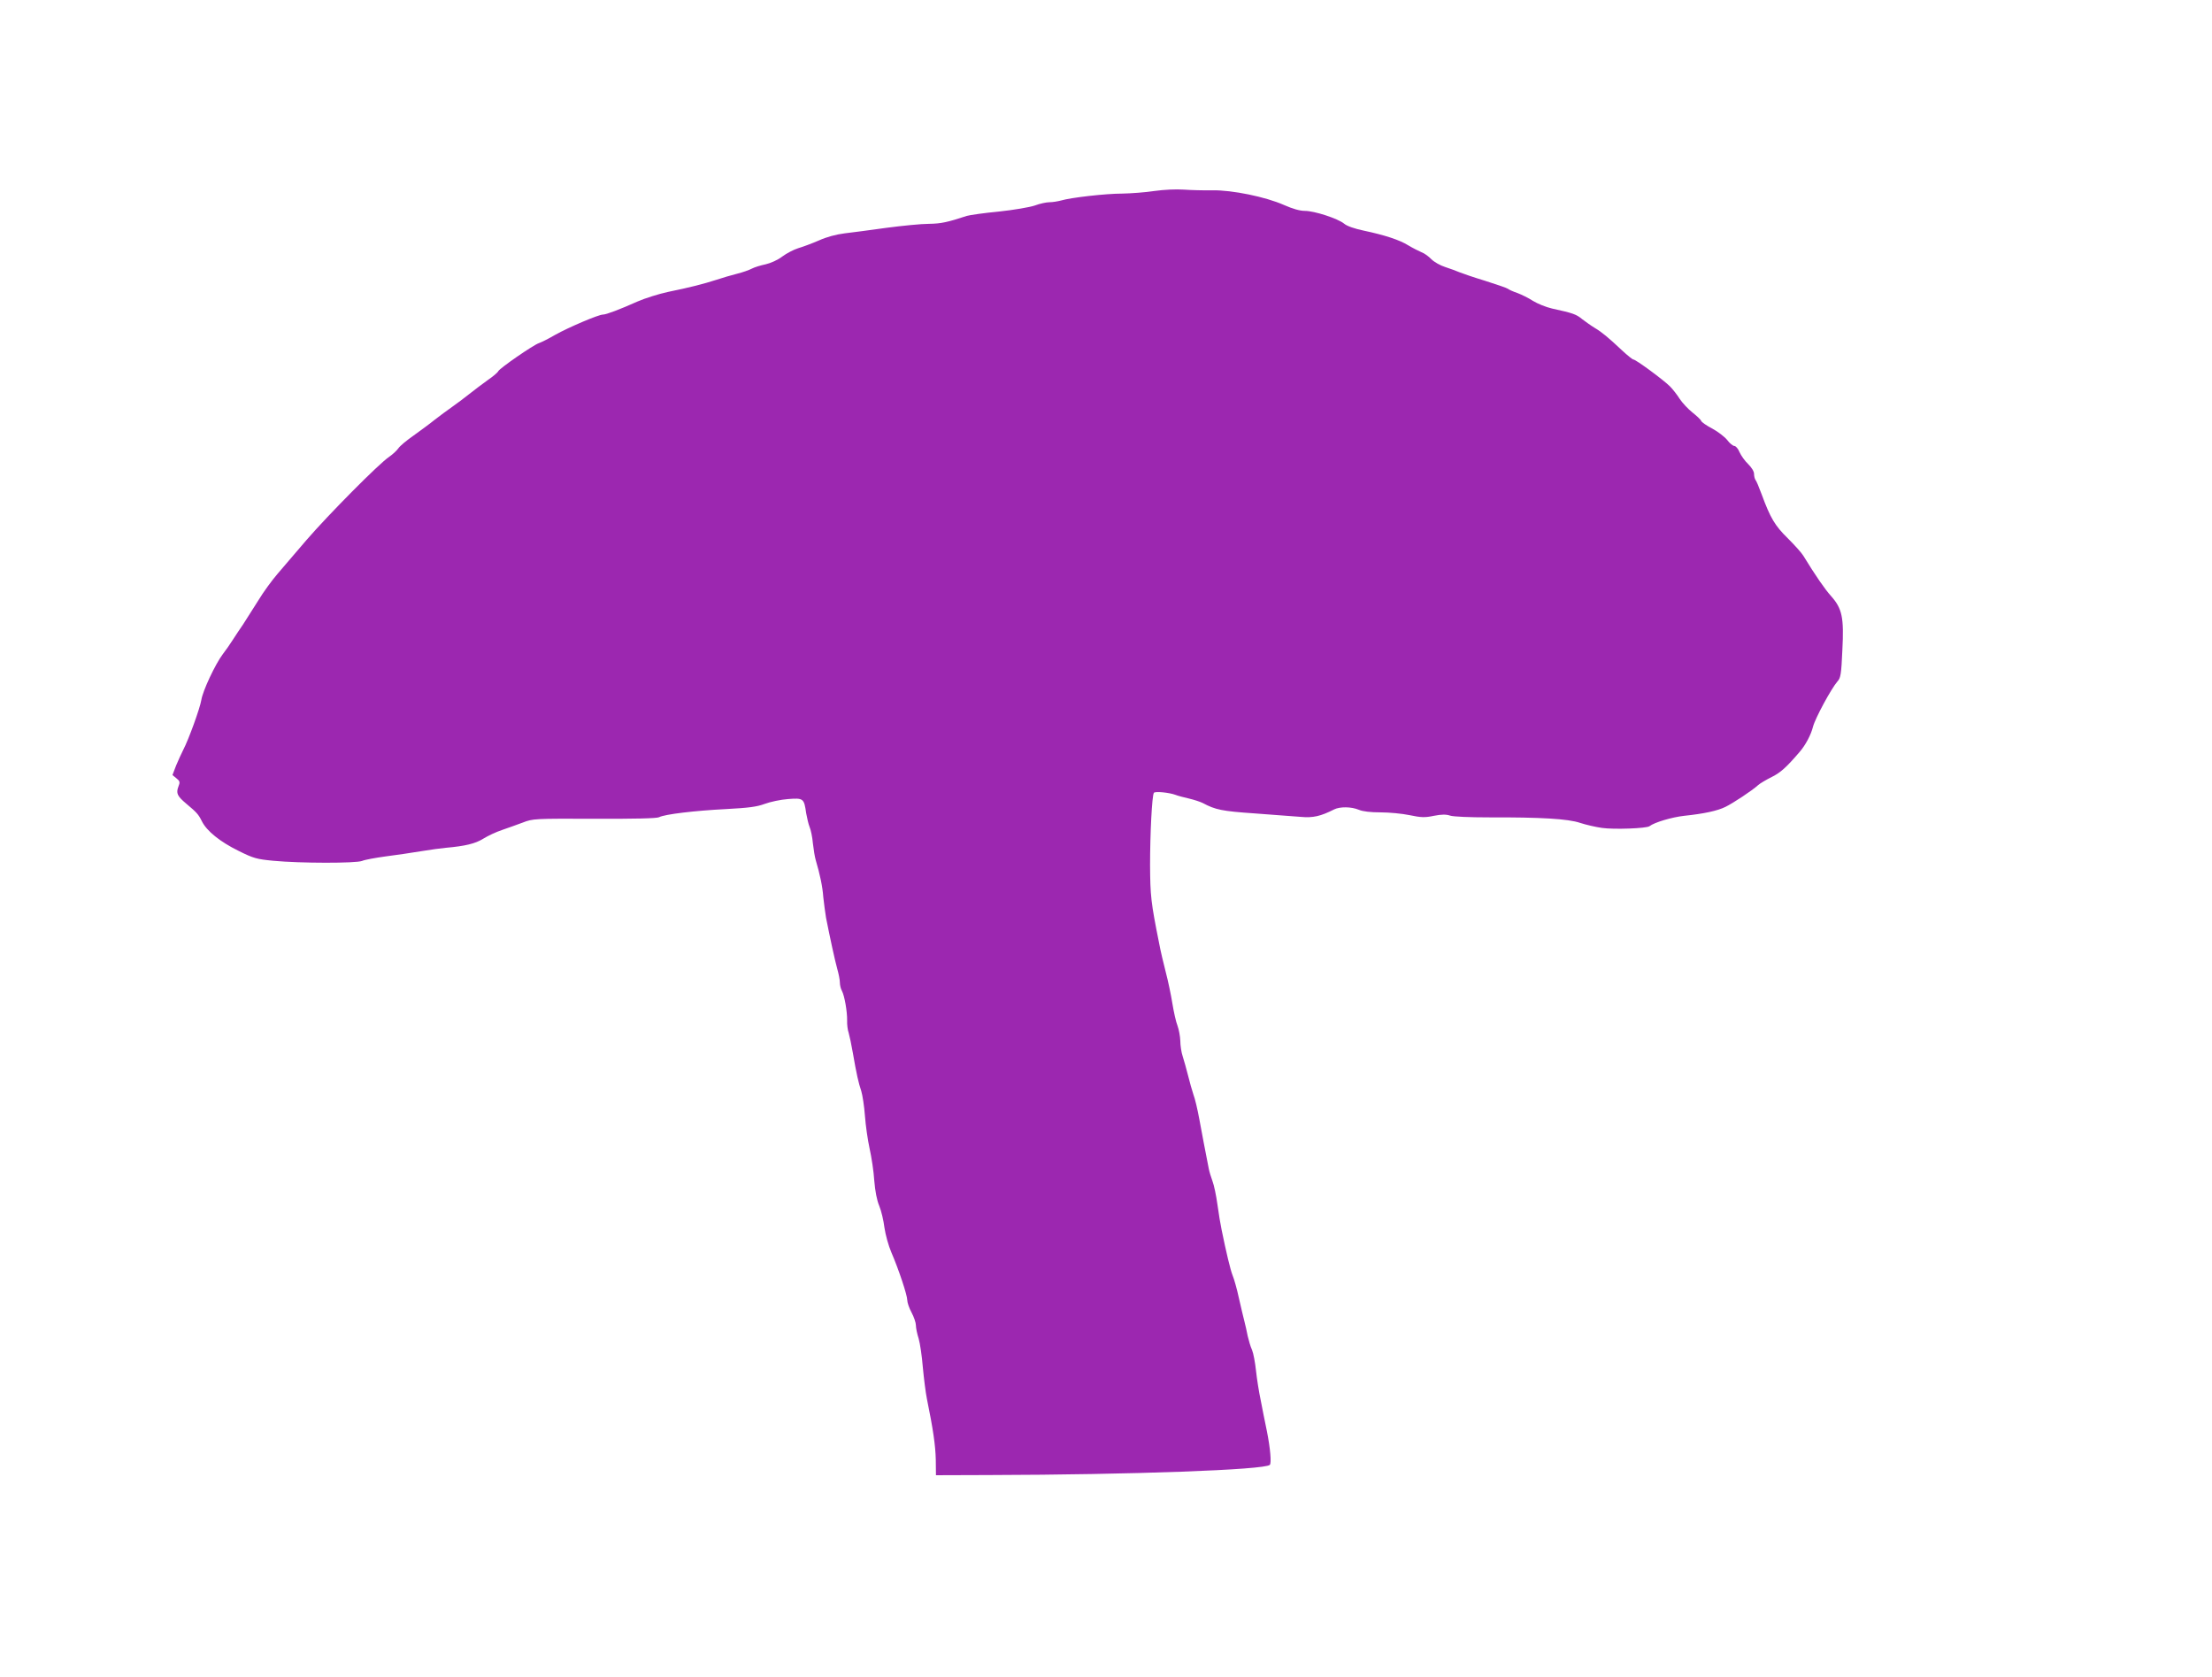 <?xml version="1.0" standalone="no"?>
<!DOCTYPE svg PUBLIC "-//W3C//DTD SVG 20010904//EN"
 "http://www.w3.org/TR/2001/REC-SVG-20010904/DTD/svg10.dtd">
<svg version="1.0" xmlns="http://www.w3.org/2000/svg"
 width="1280pt" height="970pt" viewBox="0 0 1280 970"
 preserveAspectRatio="xMidYMid meet">
<g transform="translate(0,970) scale(0.1,-0.1)"
fill="#9c27b0" stroke="none">
<path d="M6680 8595 c-52 -8 -135 -14 -185 -15 -97 0 -298 -23 -355 -40 -19
-5 -49 -10 -67 -10 -18 0 -56 -8 -85 -19 -29 -10 -123 -26 -208 -35 -85 -8
-168 -20 -185 -25 -113 -37 -149 -45 -220 -46 -44 0 -154 -11 -245 -23 -91
-13 -200 -27 -242 -32 -49 -6 -105 -21 -149 -41 -39 -17 -93 -37 -120 -45 -26
-8 -68 -30 -92 -48 -26 -20 -66 -38 -96 -45 -29 -6 -65 -17 -80 -25 -15 -8
-54 -22 -87 -30 -32 -8 -86 -24 -119 -35 -75 -24 -152 -44 -280 -70 -55 -12
-134 -37 -175 -55 -103 -46 -182 -76 -201 -76 -26 0 -199 -74 -276 -117 -39
-23 -82 -44 -94 -48 -32 -10 -230 -147 -236 -163 -3 -7 -31 -31 -62 -52 -31
-22 -78 -58 -106 -80 -27 -22 -72 -55 -100 -75 -27 -19 -72 -52 -100 -74 -27
-22 -83 -63 -122 -91 -40 -28 -80 -61 -88 -74 -9 -13 -33 -35 -53 -49 -57 -37
-353 -336 -479 -482 -61 -72 -137 -159 -167 -195 -31 -36 -82 -105 -112 -155
-31 -49 -70 -111 -87 -137 -18 -25 -44 -66 -60 -90 -15 -24 -41 -61 -58 -83
-43 -57 -116 -212 -124 -265 -8 -48 -73 -228 -105 -289 -10 -20 -29 -61 -41
-90 l-21 -55 23 -19 c20 -16 22 -22 11 -49 -14 -37 -6 -54 45 -97 62 -52 71
-62 91 -102 28 -57 105 -119 213 -172 86 -43 106 -48 200 -57 158 -15 478 -15
514 -1 16 7 77 18 135 26 58 7 150 21 205 30 55 9 120 18 145 20 112 10 171
24 217 53 27 17 75 39 108 50 33 11 87 31 120 43 59 23 68 23 415 22 229 -1
361 2 374 9 31 17 207 38 387 47 131 7 178 13 224 30 32 12 93 25 135 28 89 7
93 4 105 -82 5 -27 13 -63 20 -80 7 -16 16 -59 19 -95 4 -36 11 -78 16 -95 25
-84 40 -156 44 -215 4 -36 11 -90 16 -120 22 -111 51 -246 65 -296 8 -28 15
-63 15 -78 0 -15 5 -37 12 -49 15 -28 31 -120 30 -172 -1 -22 3 -54 9 -71 5
-17 16 -68 24 -115 21 -122 33 -175 49 -222 7 -23 17 -87 21 -142 4 -55 16
-140 27 -190 11 -49 24 -133 27 -185 5 -61 15 -114 29 -147 12 -29 25 -85 30
-126 6 -41 23 -103 40 -143 42 -97 92 -247 92 -276 0 -14 11 -46 25 -72 14
-26 25 -59 25 -74 0 -15 7 -49 16 -77 8 -27 19 -102 24 -165 6 -63 16 -146 24
-185 36 -176 49 -267 51 -350 l1 -90 305 1 c831 2 1598 30 1627 59 10 10 3 95
-17 195 -11 52 -27 133 -36 180 -10 47 -22 123 -27 170 -5 47 -15 101 -23 120
-9 19 -19 55 -25 80 -5 25 -13 63 -19 85 -6 22 -20 83 -32 135 -11 52 -28 111
-36 130 -13 32 -38 137 -64 265 -6 28 -17 93 -24 145 -7 52 -20 114 -29 137
-8 22 -18 54 -21 70 -21 105 -39 202 -55 288 -10 55 -25 119 -34 142 -8 24
-22 73 -31 110 -10 38 -23 87 -31 111 -8 23 -14 64 -14 90 -1 26 -8 65 -16 87
-9 22 -22 81 -30 130 -8 50 -25 131 -38 180 -13 50 -31 126 -39 170 -47 234
-51 272 -52 450 0 181 11 401 22 418 6 10 89 2 126 -12 12 -5 47 -14 77 -21
30 -7 66 -19 80 -26 73 -39 111 -47 300 -60 107 -8 227 -17 266 -20 72 -7 117
4 194 43 34 17 100 16 143 -2 23 -10 69 -15 126 -15 49 0 124 -7 167 -16 67
-14 89 -15 141 -4 46 9 71 9 95 1 19 -6 112 -10 223 -10 300 1 459 -8 529 -32
34 -11 90 -24 126 -29 69 -10 258 -3 275 10 28 22 129 52 200 60 115 12 194
29 240 52 43 21 154 94 189 126 11 10 47 31 79 47 50 25 84 55 161 145 34 39
66 100 77 145 13 50 105 220 142 263 18 19 22 42 28 180 10 189 -1 241 -65
313 -36 40 -90 118 -161 234 -11 18 -52 63 -90 101 -74 72 -101 118 -151 254
-15 41 -31 79 -36 84 -4 6 -8 21 -8 34 0 15 -14 37 -34 57 -19 18 -41 49 -50
69 -8 20 -22 36 -30 36 -8 0 -27 15 -41 34 -14 18 -53 48 -86 66 -33 17 -63
38 -65 45 -3 8 -26 29 -51 49 -24 19 -57 54 -73 78 -15 24 -41 57 -57 73 -37
37 -197 155 -211 155 -5 0 -35 24 -66 53 -80 75 -116 105 -158 130 -20 12 -52
35 -72 50 -35 29 -52 35 -175 62 -35 8 -84 28 -110 44 -26 17 -67 37 -91 46
-24 8 -48 19 -54 24 -6 5 -65 25 -131 46 -66 20 -133 43 -150 50 -16 7 -54 21
-82 30 -29 9 -65 30 -80 45 -15 16 -41 35 -58 41 -16 7 -50 24 -75 39 -51 32
-137 60 -260 86 -52 11 -96 26 -112 40 -37 30 -172 74 -228 74 -29 0 -70 12
-120 34 -106 47 -300 87 -415 85 -50 -1 -124 1 -165 4 -45 3 -113 0 -170 -8z"/>
</g>
</svg>
